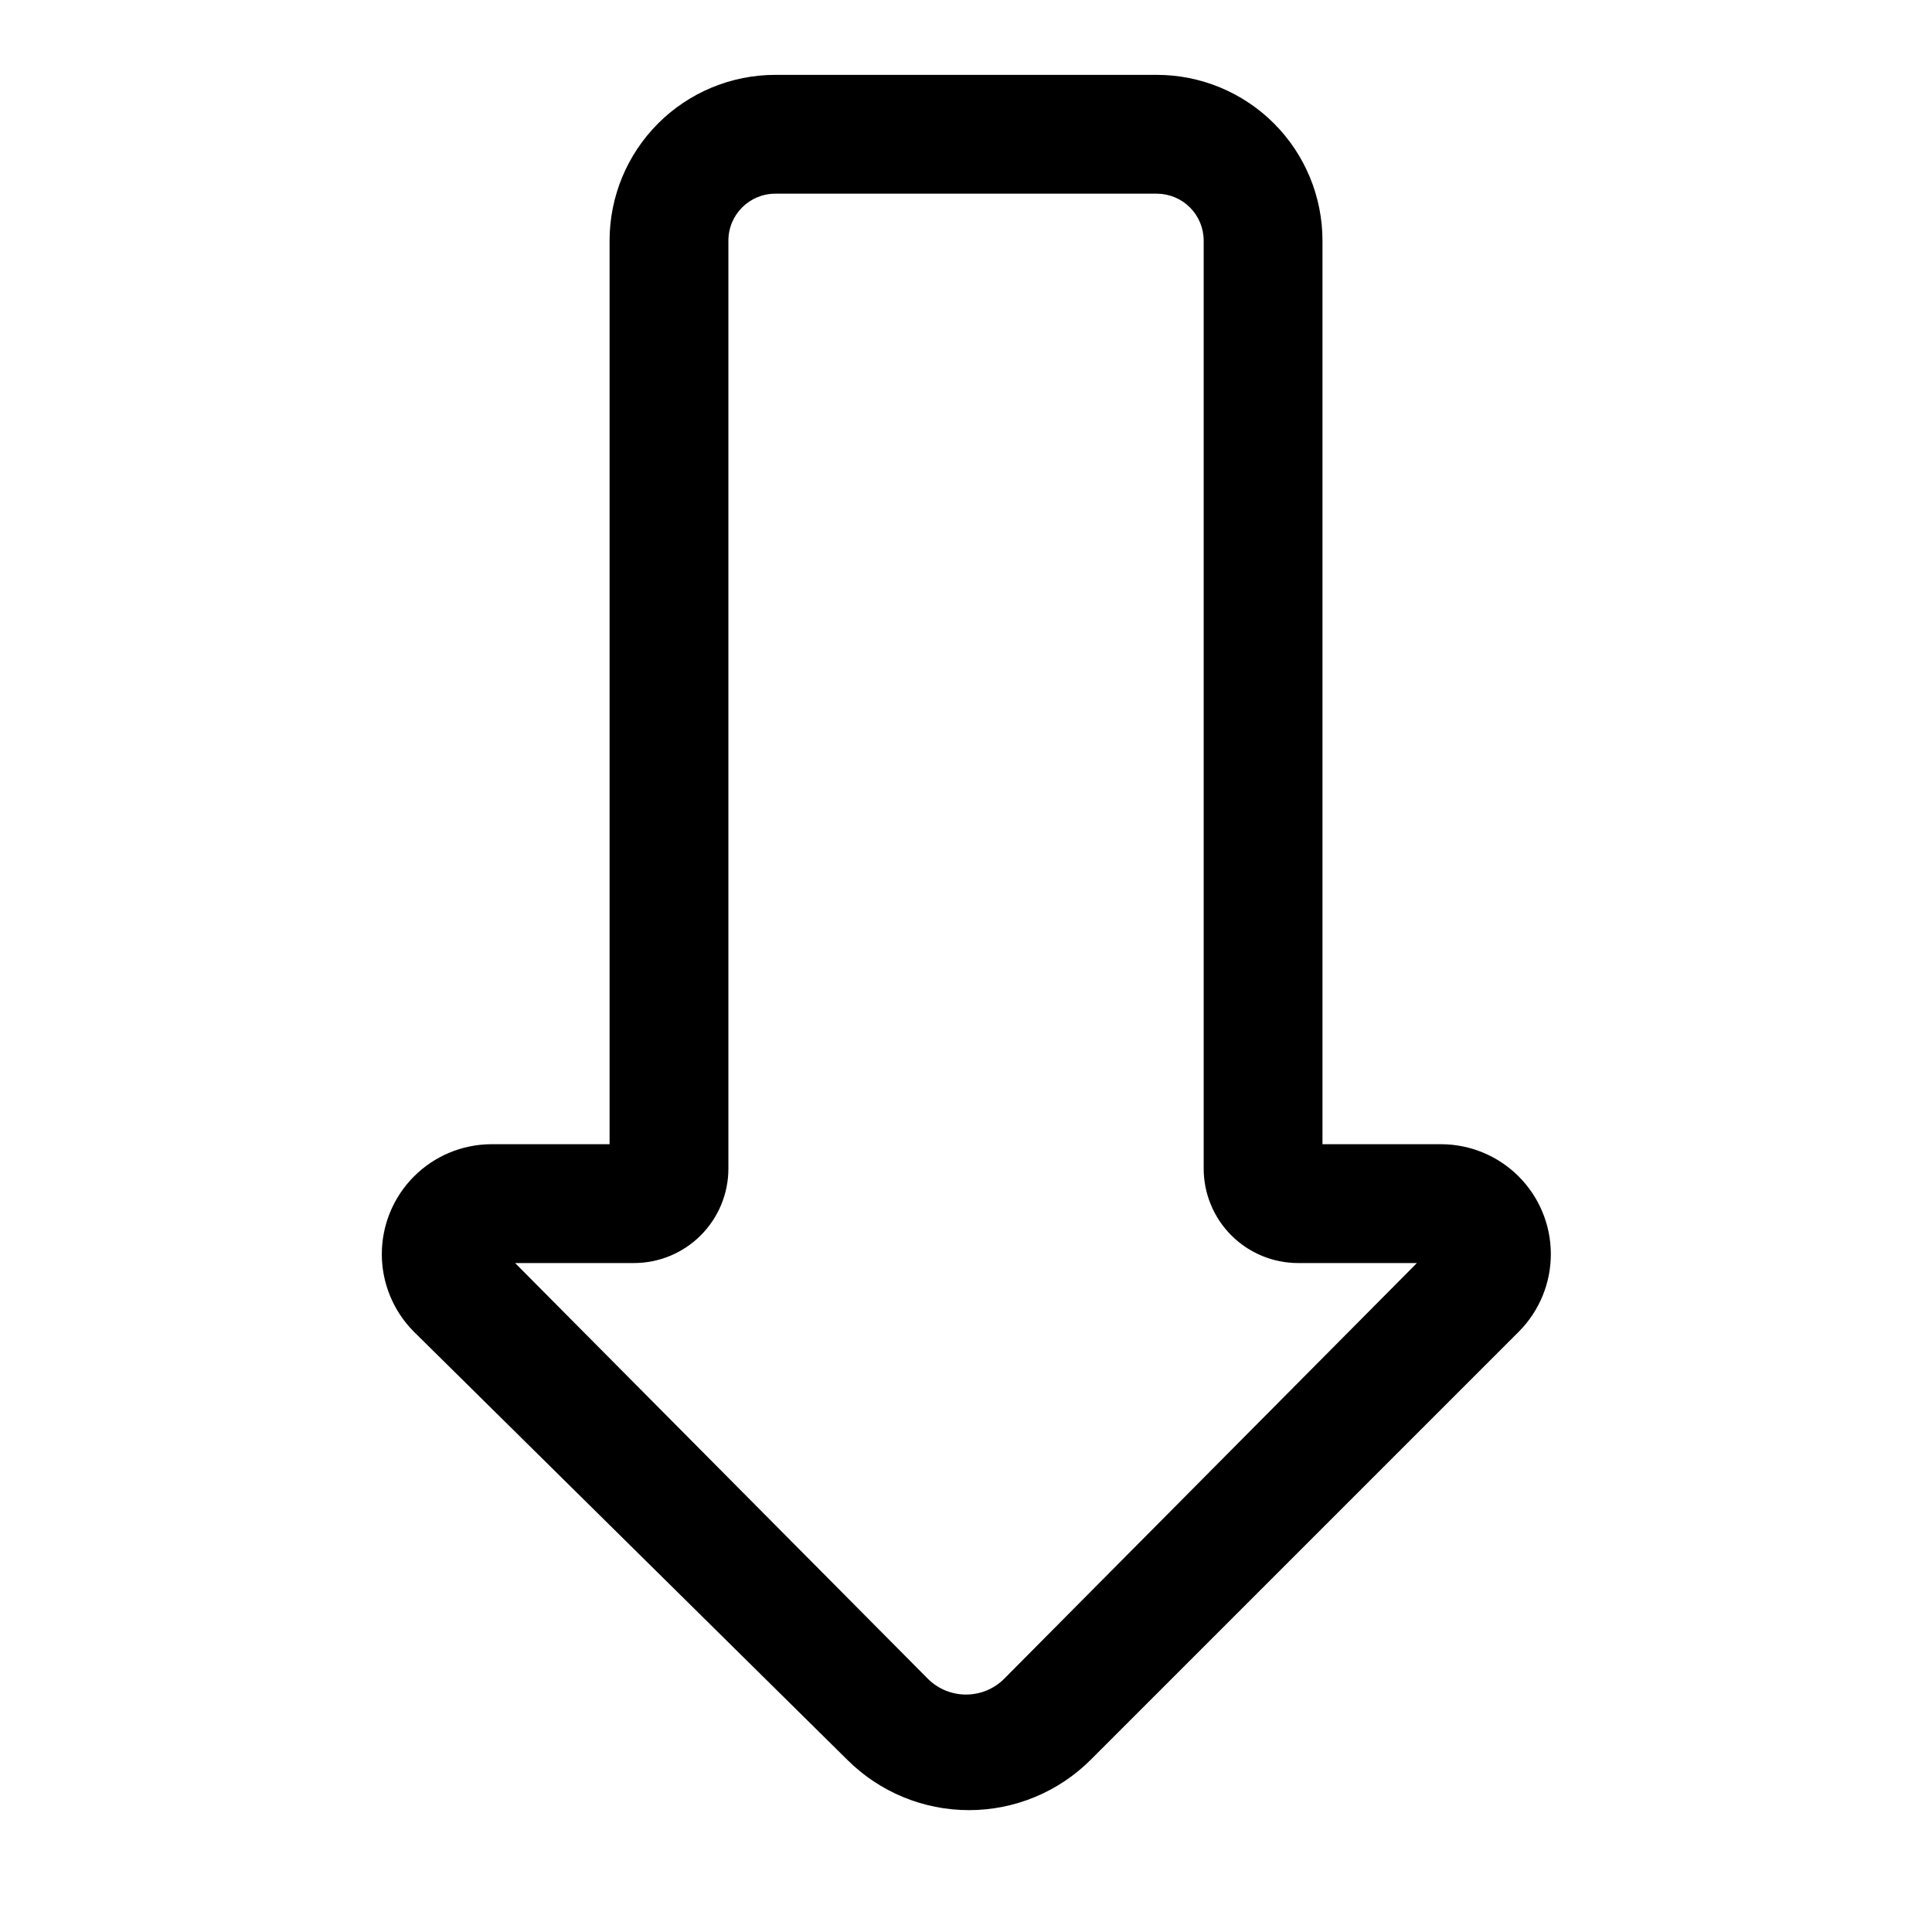 <?xml version="1.0" encoding="UTF-8"?>
<!-- Uploaded to: SVG Repo, www.svgrepo.com, Generator: SVG Repo Mixer Tools -->
<svg fill="#000000" width="800px" height="800px" version="1.1" viewBox="144 144 512 512" xmlns="http://www.w3.org/2000/svg">
 <path d="m450.54 163.84h-101.07c-11.652 0-22.824 4.629-31.062 12.867-8.234 8.238-12.863 19.41-12.863 31.062v239.46h-31.488c-7.676 0.066-15.012 3.16-20.418 8.609-5.406 5.445-8.445 12.809-8.453 20.48-0.012 7.676 3.008 15.043 8.402 20.504l114.93 113.52c8.559 8.555 20.168 13.363 32.273 13.363 12.105 0 23.715-4.809 32.277-13.363l113.52-113.52h-0.004c5.406-5.473 8.43-12.863 8.406-20.555-0.023-7.691-3.09-15.062-8.527-20.504-5.441-5.441-12.809-8.508-20.504-8.535h-31.488v-239.46c0-11.652-4.625-22.824-12.863-31.062-8.238-8.238-19.41-12.867-31.062-12.867zm68.957 314.88-109.42 110.21h0.004c-5.582 5.523-14.57 5.523-20.152 0l-109.42-110.21h31.488c6.641 0 13.008-2.637 17.703-7.332 4.695-4.695 7.332-11.062 7.332-17.699v-245.92c0-6.871 5.566-12.441 12.438-12.441h101.08-0.004c3.301 0 6.465 1.312 8.797 3.644s3.644 5.496 3.644 8.797v245.92c0 6.637 2.637 13.004 7.332 17.699 4.691 4.695 11.059 7.332 17.699 7.332z"/>
</svg>